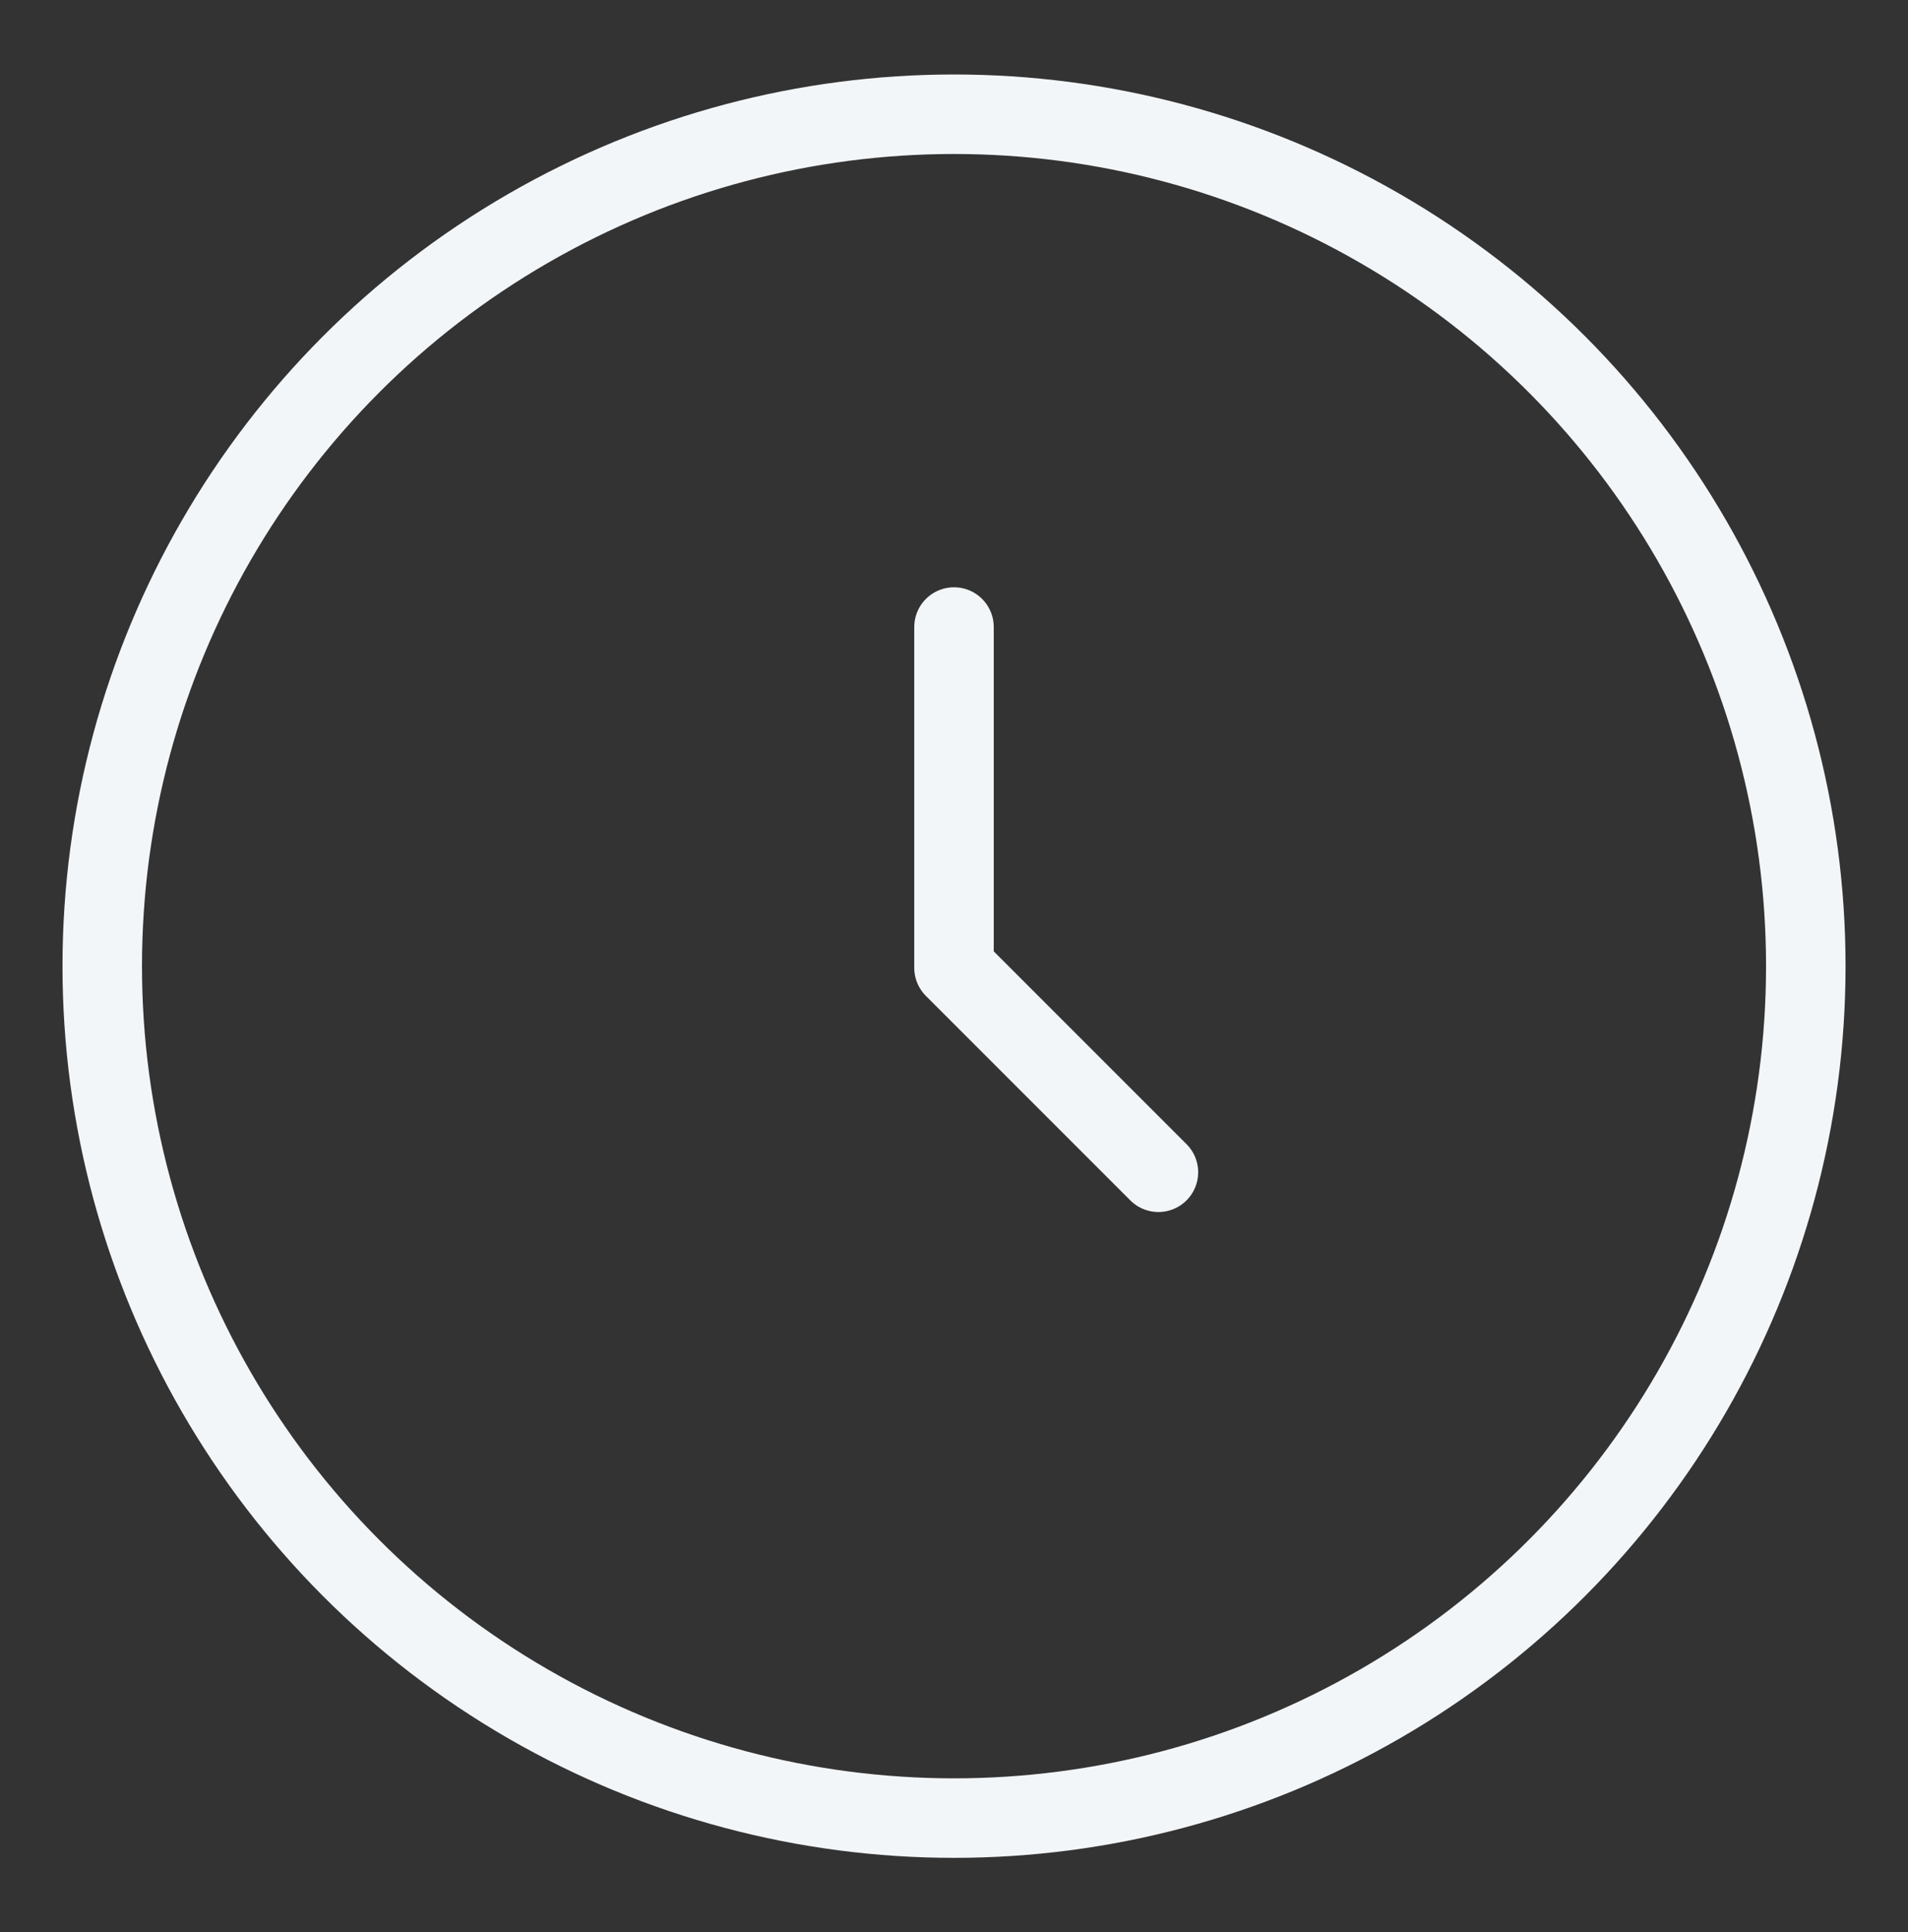 <?xml version="1.0" encoding="UTF-8"?> <svg xmlns="http://www.w3.org/2000/svg" width="80" height="81" viewBox="0 0 80 81" fill="none"><rect x="0" y="0" width="80" height="81" fill="#333333" stroke="none"/><ellipse cx="40.001" cy="40.503" rx="35.714" ry="35.714" stroke="#F3F6F9" stroke-width="3.333"></ellipse><path d="M40 26.286V40.572L48.571 49.143" stroke="#F3F6F9" stroke-width="3.333" stroke-linecap="round" stroke-linejoin="round"></path></svg> 